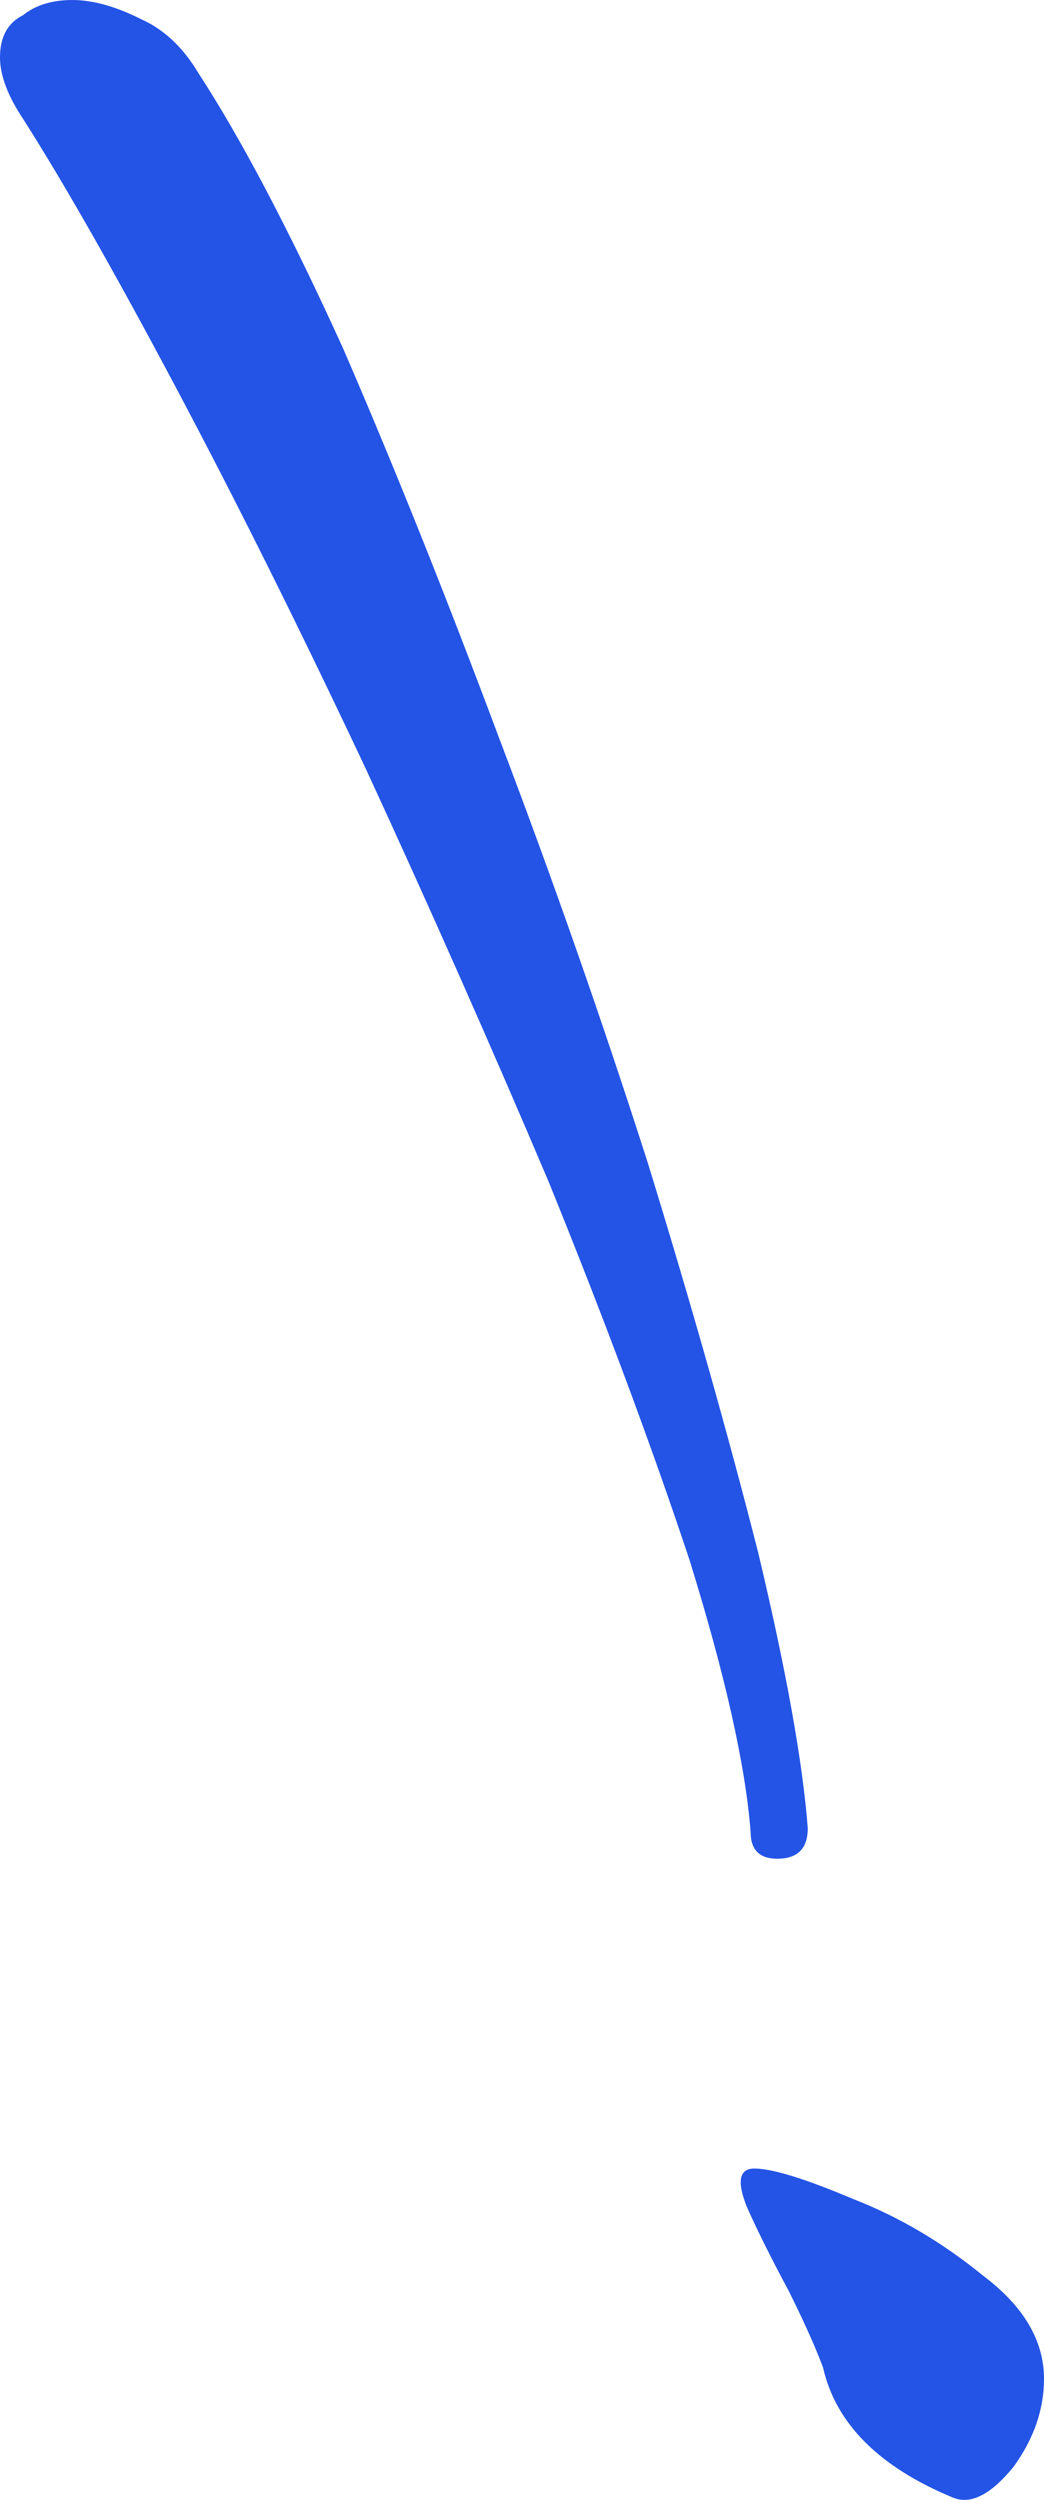 <?xml version="1.0" encoding="UTF-8"?> <svg xmlns="http://www.w3.org/2000/svg" width="130" height="311" viewBox="0 0 130 311" fill="none"><path d="M96.788 231.236C99.319 231.236 100.584 229.968 100.584 227.43C99.951 219.183 97.895 207.764 94.416 193.173C90.62 178.265 86.034 162.088 80.657 144.642C74.963 126.879 68.796 109.274 62.153 91.828C55.511 74.065 49.027 57.888 42.701 43.297C36.058 28.706 30.049 17.287 24.672 9.04C22.774 5.868 20.401 3.648 17.555 2.379C14.392 0.793 11.545 0 9.015 0C6.484 0 4.428 0.634 2.847 1.903C0.949 2.855 1.53711e-06 4.599 1.53711e-06 7.137C1.53711e-06 9.357 0.949 11.895 2.847 14.75C7.908 22.68 14.234 33.782 21.825 48.055C29.416 62.329 37.324 78.189 45.547 95.635C53.455 112.763 61.046 129.892 68.321 147.021C75.28 164.149 81.131 179.851 85.876 194.124C90.304 208.398 92.835 219.659 93.467 227.906C93.467 230.126 94.574 231.236 96.788 231.236ZM118.613 310.694C120.827 311.646 123.358 310.377 126.204 306.888C128.735 303.399 130 299.751 130 295.944C130 291.187 127.47 286.904 122.409 283.098C117.348 278.974 111.971 275.803 106.277 273.582C100.268 271.045 96.156 269.776 93.942 269.776C92.044 269.776 91.728 271.362 92.993 274.534C94.258 277.388 95.998 280.878 98.212 285.001C100.109 288.808 101.533 291.98 102.482 294.517C104.063 301.495 109.44 306.888 118.613 310.694Z" fill="#2454E6"></path></svg> 